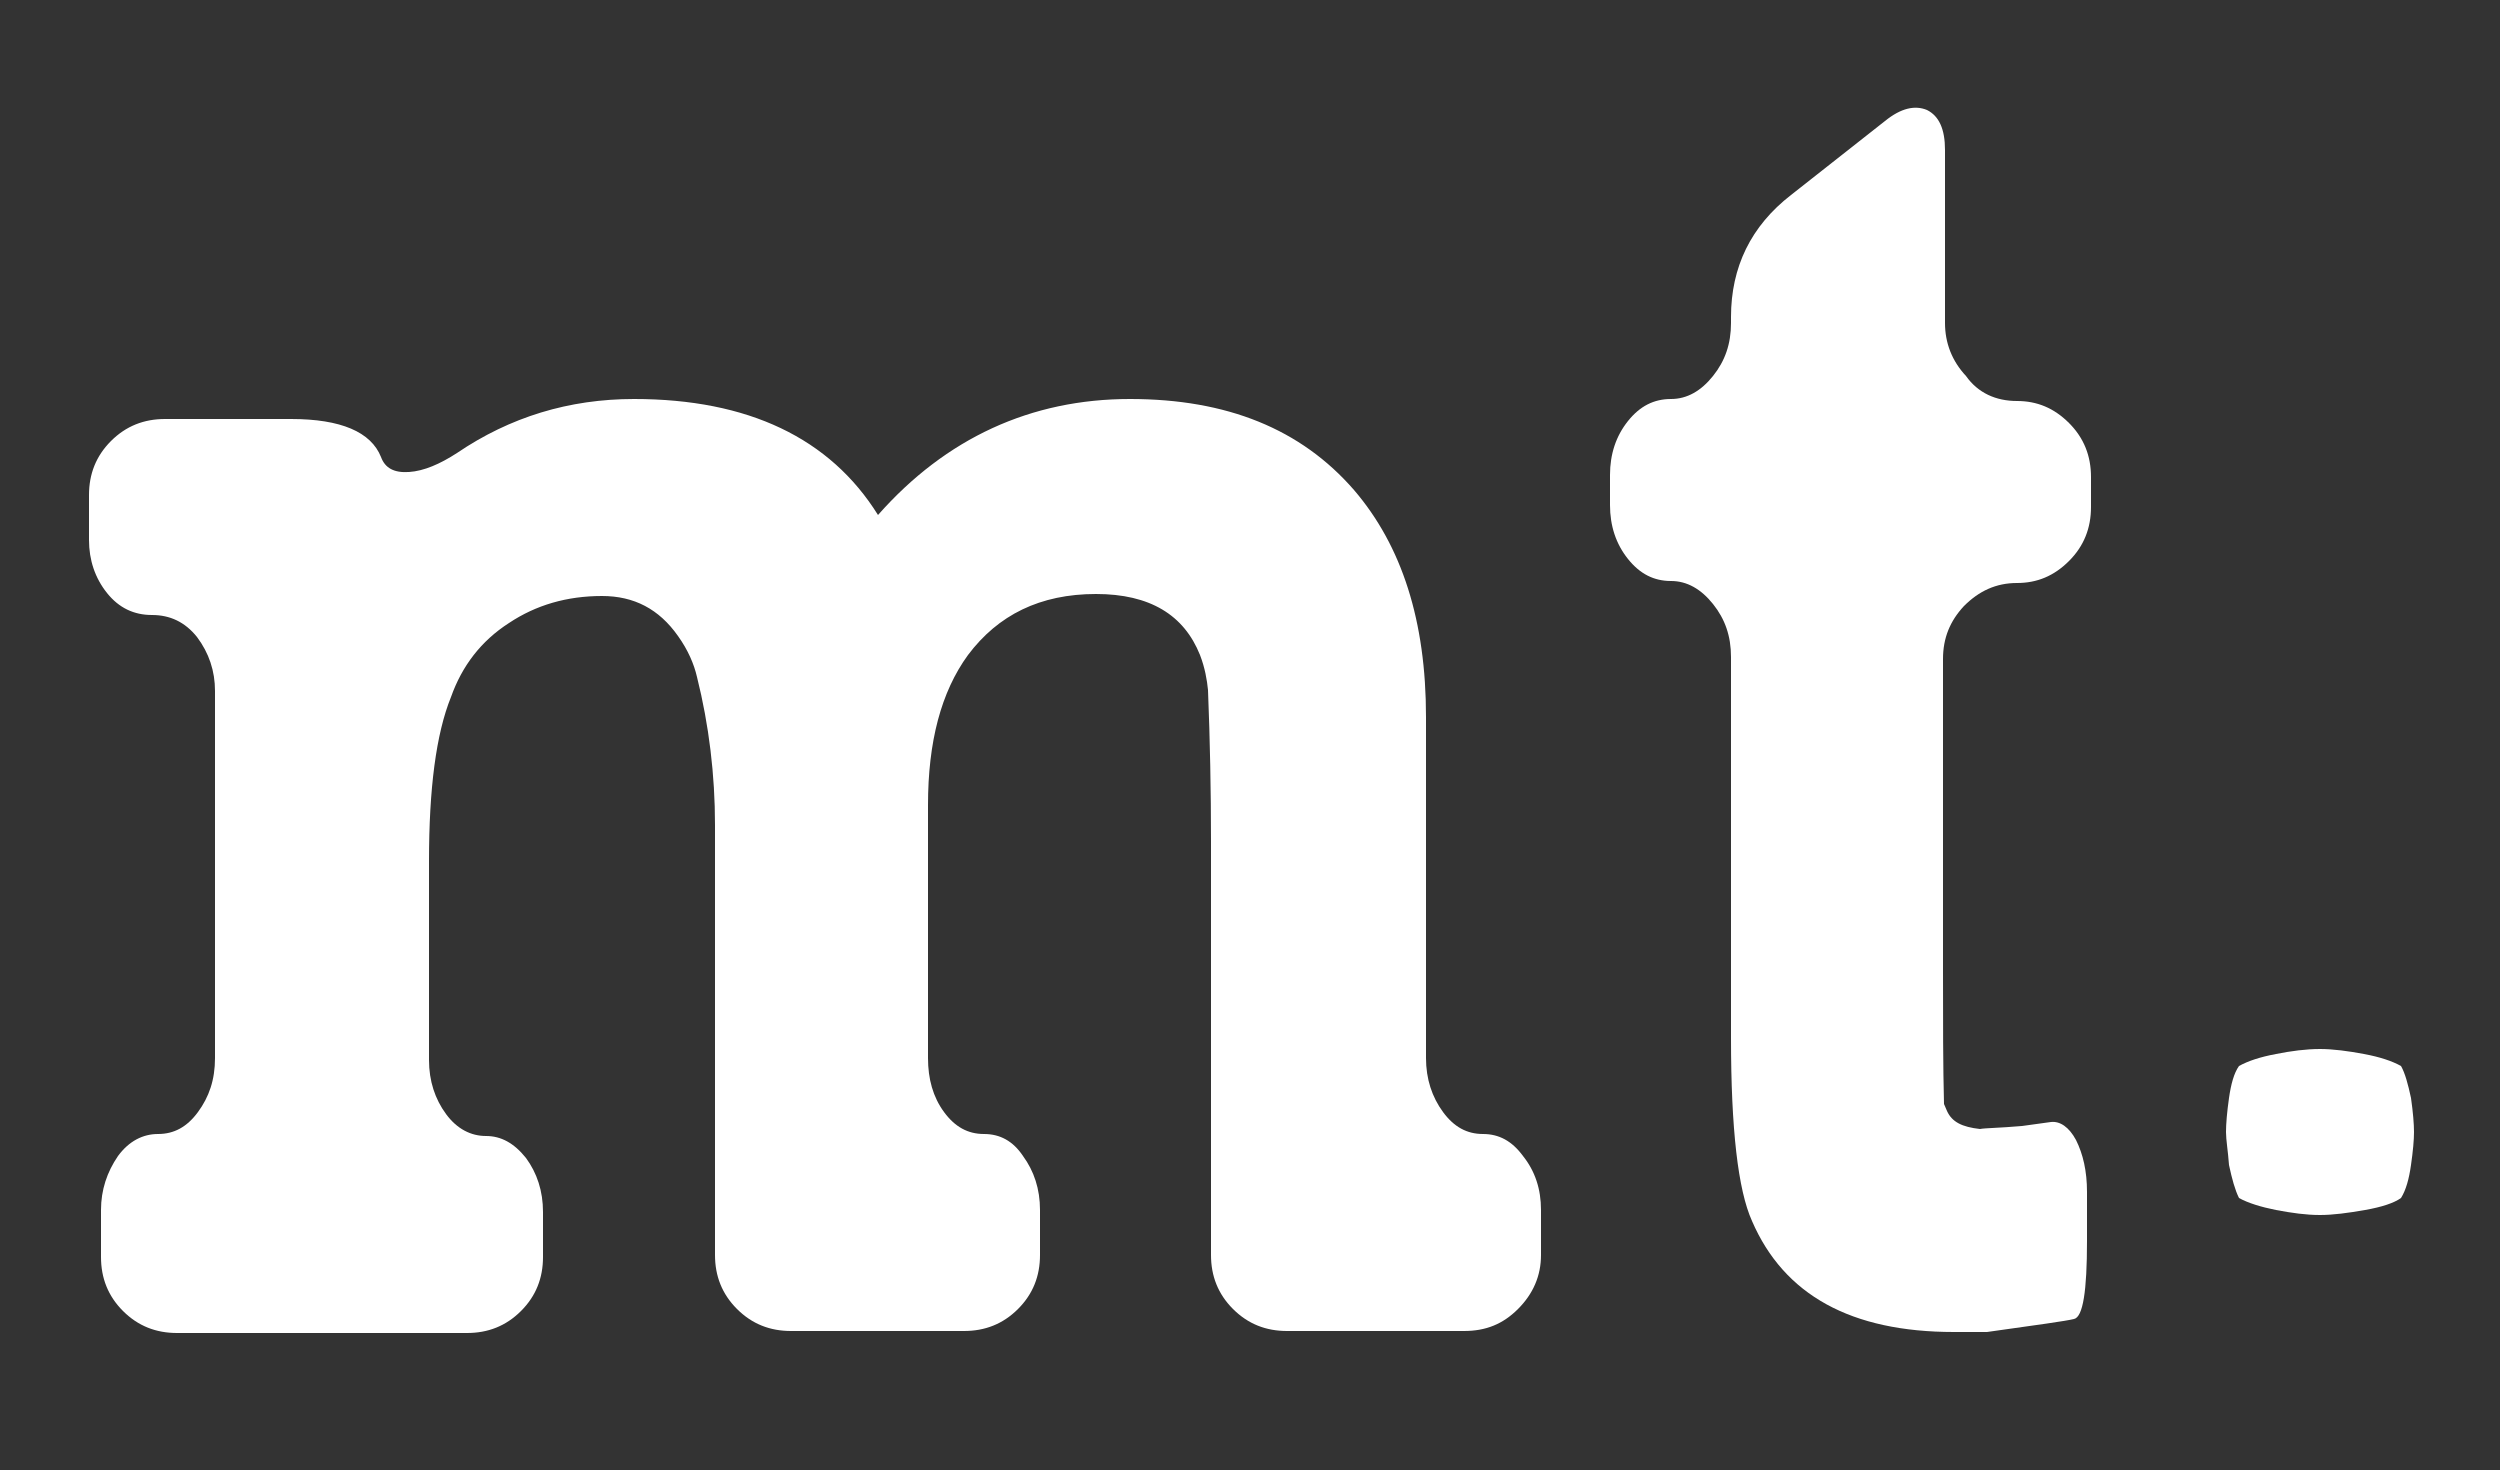 <?xml version="1.0" encoding="utf-8"?>
<!-- Generator: Adobe Illustrator 27.0.1, SVG Export Plug-In . SVG Version: 6.00 Build 0)  -->
<svg version="1.1" id="Layer_1" xmlns="http://www.w3.org/2000/svg" xmlns:xlink="http://www.w3.org/1999/xlink" x="0px" y="0px"
	 viewBox="0 0 250 147" style="enable-background:new 0 0 250 147;" xml:space="preserve">
<rect x="0" y="0" width="250" height="147" fill="#333333" stroke="none"/>
<style type="text/css">
	.st0{fill:#FFFFFF;}
</style>
<g>
	<path class="st0" d="M148.3,113.4c1.6,0,2.9,0.7,4,2.2c1.2,1.5,1.8,3.3,1.8,5.4v4.5c0,2.1-0.8,3.9-2.3,5.4
		c-1.5,1.5-3.2,2.2-5.4,2.2h-17.7c-2.1,0-3.9-0.7-5.4-2.2c-1.5-1.5-2.2-3.3-2.2-5.4V84.1c0-5-0.1-10.1-0.3-15.1
		c-0.1-1-0.3-2.2-0.8-3.5c-1.6-4-5-6.1-10.4-6.1c-5.6,0-9.8,2.1-12.8,6.1c-2.7,3.7-4,8.7-4,15v25.3c0,2.1,0.5,3.9,1.6,5.4
		c1.1,1.5,2.4,2.2,4,2.2c1.6,0,2.9,0.7,3.9,2.2c1.1,1.5,1.7,3.3,1.7,5.4v4.5c0,2.1-0.7,3.9-2.2,5.4c-1.5,1.5-3.3,2.2-5.4,2.2H79.1
		c-2.1,0-3.9-0.7-5.4-2.2c-1.5-1.5-2.2-3.3-2.2-5.4v-43c0-5-0.6-10-1.8-14.8c-0.3-1.3-0.9-2.7-1.9-4.1c-1.9-2.7-4.4-4-7.6-4
		c-3.5,0-6.6,0.9-9.3,2.7c-2.8,1.8-4.7,4.3-5.8,7.4c-1.5,3.7-2.2,9.2-2.2,16.4v19.9c0,2.1,0.6,3.9,1.7,5.4c1.1,1.5,2.5,2.2,4,2.2
		c1.5,0,2.8,0.7,4,2.2c1.1,1.5,1.7,3.3,1.7,5.4v4.5c0,2.1-0.7,3.9-2.2,5.4c-1.5,1.5-3.3,2.2-5.4,2.2h-29c-2.1,0-3.9-0.7-5.4-2.2
		c-1.5-1.5-2.2-3.3-2.2-5.4V121c0-2,0.6-3.8,1.7-5.4c1.1-1.5,2.5-2.2,4-2.2c1.6,0,2.9-0.7,4-2.2c1.1-1.5,1.7-3.2,1.7-5.4V69.1
		c0-2-0.6-3.8-1.8-5.4c-1.2-1.5-2.7-2.2-4.5-2.2s-3.3-0.7-4.5-2.2C9.5,57.8,8.9,56,8.9,54v-4.5c0-2.1,0.7-3.9,2.2-5.4
		c1.5-1.5,3.3-2.2,5.4-2.2h12.6c5,0,8,1.3,9,3.8c0.4,1.1,1.3,1.6,2.8,1.5c1.5-0.1,3.1-0.8,4.8-1.9c5.3-3.6,11.2-5.4,17.7-5.4
		c11.4,0,19.6,3.9,24.4,11.6c6.8-7.7,15.3-11.6,25.2-11.6c9.7,0,17.1,3,22.4,9.1c4.8,5.6,7.2,13.1,7.2,22.7v34.1
		c0,2.1,0.6,3.9,1.7,5.4C145.4,112.7,146.7,113.4,148.3,113.4z"/>
	<path class="st0" d="M201.7,40.1c2,0,3.7,0.7,5.2,2.2c1.5,1.5,2.2,3.3,2.2,5.4v3c0,2.1-0.7,3.9-2.2,5.4s-3.2,2.2-5.2,2.2
		c-2.1,0-3.8,0.8-5.3,2.3c-1.4,1.5-2.1,3.2-2.1,5.3v31.2c0,5,0,9.5,0.1,13.3l0.3,0.7c0.5,1.1,1.5,1.6,3.3,1.8
		c0.5-0.1,1.9-0.1,4.2-0.3l2.9-0.4c0.9-0.1,1.8,0.5,2.5,1.8c0.7,1.4,1.1,3.1,1.1,5.2v4.9c0,5-0.4,7.6-1.3,7.8
		c-0.8,0.2-3.7,0.6-8.7,1.3h-3.3c-10.3,0-17-3.7-20.2-11.1c-1.4-3.1-2.1-9.2-2.1-18.3V65.7c0-2.1-0.6-3.8-1.8-5.3
		c-1.2-1.5-2.6-2.3-4.2-2.3c-1.7,0-3.1-0.7-4.3-2.2c-1.2-1.5-1.8-3.3-1.8-5.4v-3c0-2.1,0.6-3.9,1.8-5.4c1.2-1.5,2.6-2.2,4.3-2.2
		c1.6,0,3-0.8,4.2-2.3c1.2-1.5,1.8-3.2,1.8-5.3v-0.6c0-5,2-9.1,6-12.2l9.4-7.4c1.6-1.3,3-1.6,4.2-1.1c1.2,0.6,1.8,1.9,1.8,4v17.3
		c0,2,0.7,3.8,2.1,5.3C197.8,39.3,199.6,40.1,201.7,40.1z"/>
</g>
<g>
	<path class="st0" d="M222.6,113.2c0-0.8,0.1-2,0.3-3.4c0.2-1.4,0.5-2.5,1-3.2c0.9-0.5,2.1-0.9,3.7-1.2c1.5-0.3,3-0.5,4.4-0.5
		c1.3,0,2.8,0.2,4.4,0.5c1.6,0.3,2.8,0.7,3.7,1.2c0.4,0.7,0.7,1.8,1,3.2c0.2,1.4,0.3,2.6,0.3,3.4c0,0.8-0.1,1.9-0.3,3.3
		c-0.2,1.4-0.5,2.5-1,3.3c-0.7,0.5-1.9,0.9-3.6,1.2c-1.7,0.3-3.2,0.5-4.5,0.5c-1.4,0-2.8-0.2-4.4-0.5c-1.5-0.3-2.8-0.7-3.7-1.2
		c-0.4-0.8-0.7-1.9-1-3.3C222.8,115.1,222.6,114,222.6,113.2z"/>
</g>
</svg>
